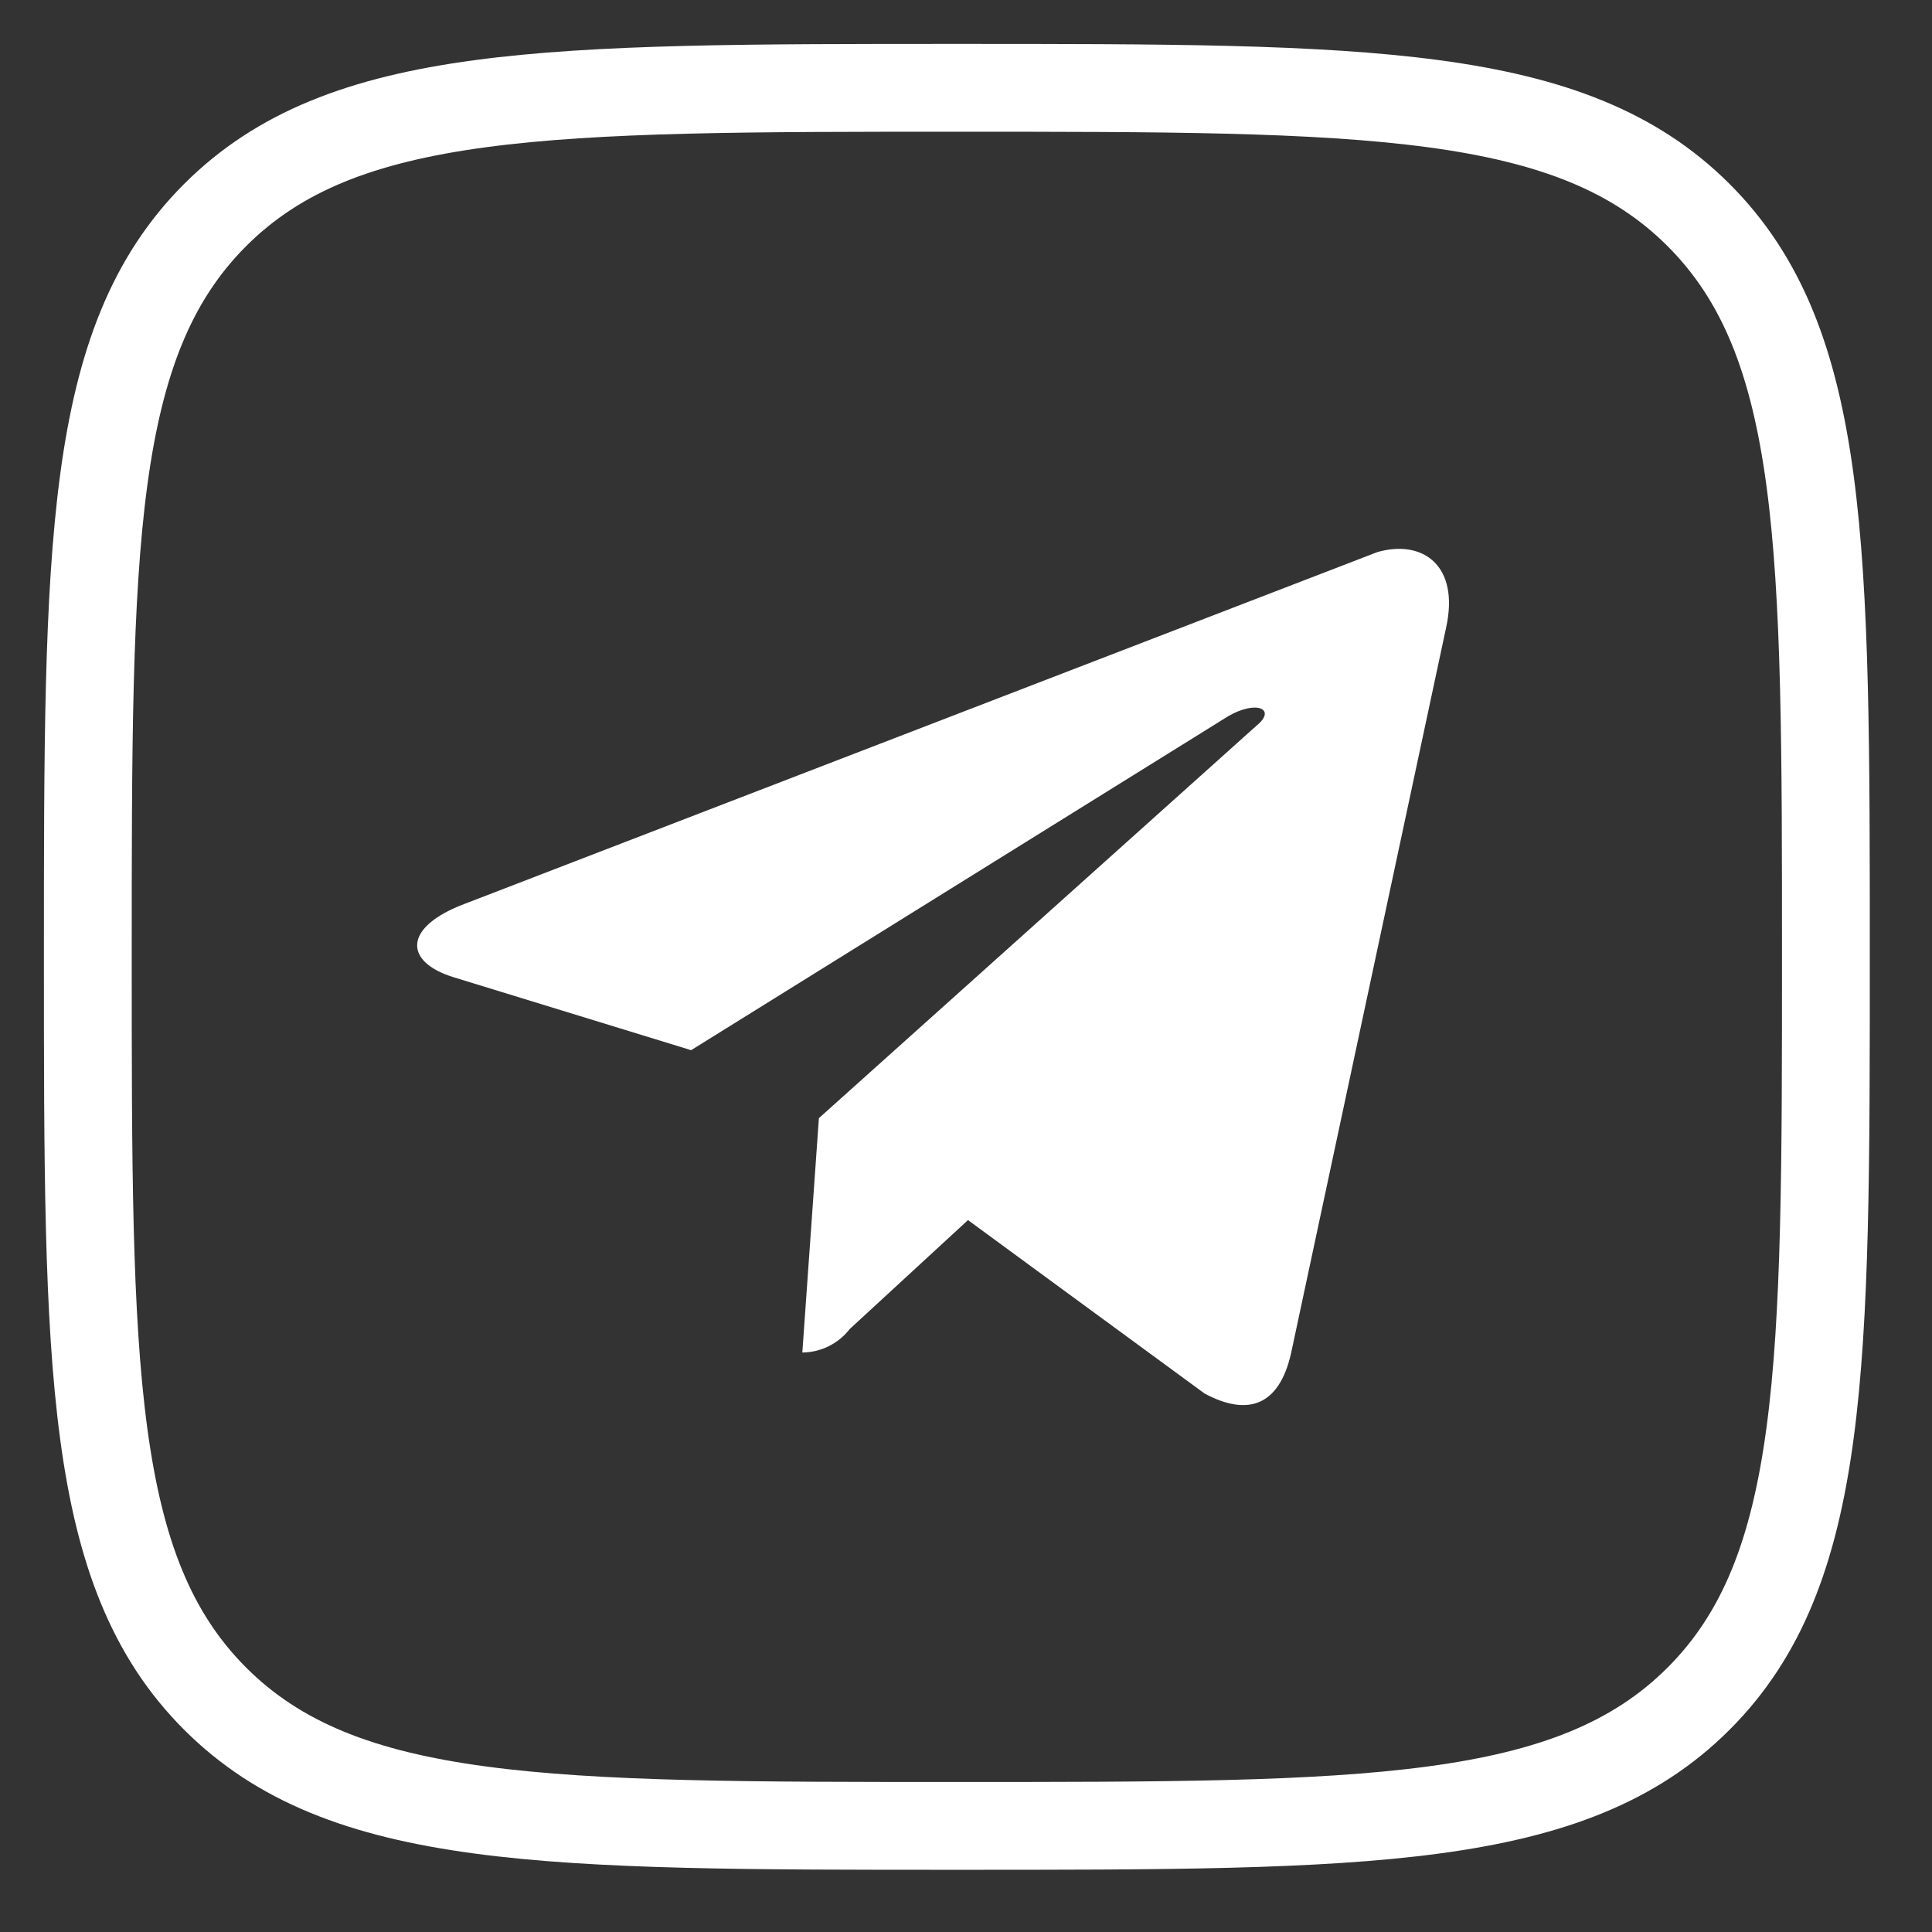 <?xml version="1.0" encoding="UTF-8"?> <svg xmlns="http://www.w3.org/2000/svg" width="88" height="88" viewBox="0 0 88 88" fill="none"><rect x="0" y="0" width="88" height="88" fill="#333333" stroke="none"/><path d="M4 43.583C4 24.924 4 15.594 9.797 9.797C15.594 4 24.924 4 43.583 4C62.243 4 71.573 4 77.37 9.797C83.167 15.594 83.167 24.924 83.167 43.583C83.167 62.243 83.167 71.573 77.37 77.37C71.573 83.167 62.243 83.167 43.583 83.167C24.924 83.167 15.594 83.167 9.797 77.37C4 71.573 4 62.243 4 43.583Z" stroke="white" stroke-width="4" stroke-linecap="round" stroke-linejoin="round"></path><path d="M65.862 28.617L58.802 61.659C58.263 64.008 56.862 64.541 54.868 63.474L44.09 55.574L38.701 60.538C38.447 60.866 38.121 61.133 37.747 61.318C37.374 61.503 36.963 61.601 36.545 61.606L37.3 50.93L57.239 33.047C58.156 32.3 57.239 31.873 55.946 32.62L31.479 47.834L20.701 44.524C18.384 43.83 18.33 42.229 21.186 41.161L62.736 25.147C64.784 24.56 66.509 25.734 65.862 28.617Z" fill="white"></path></svg> 